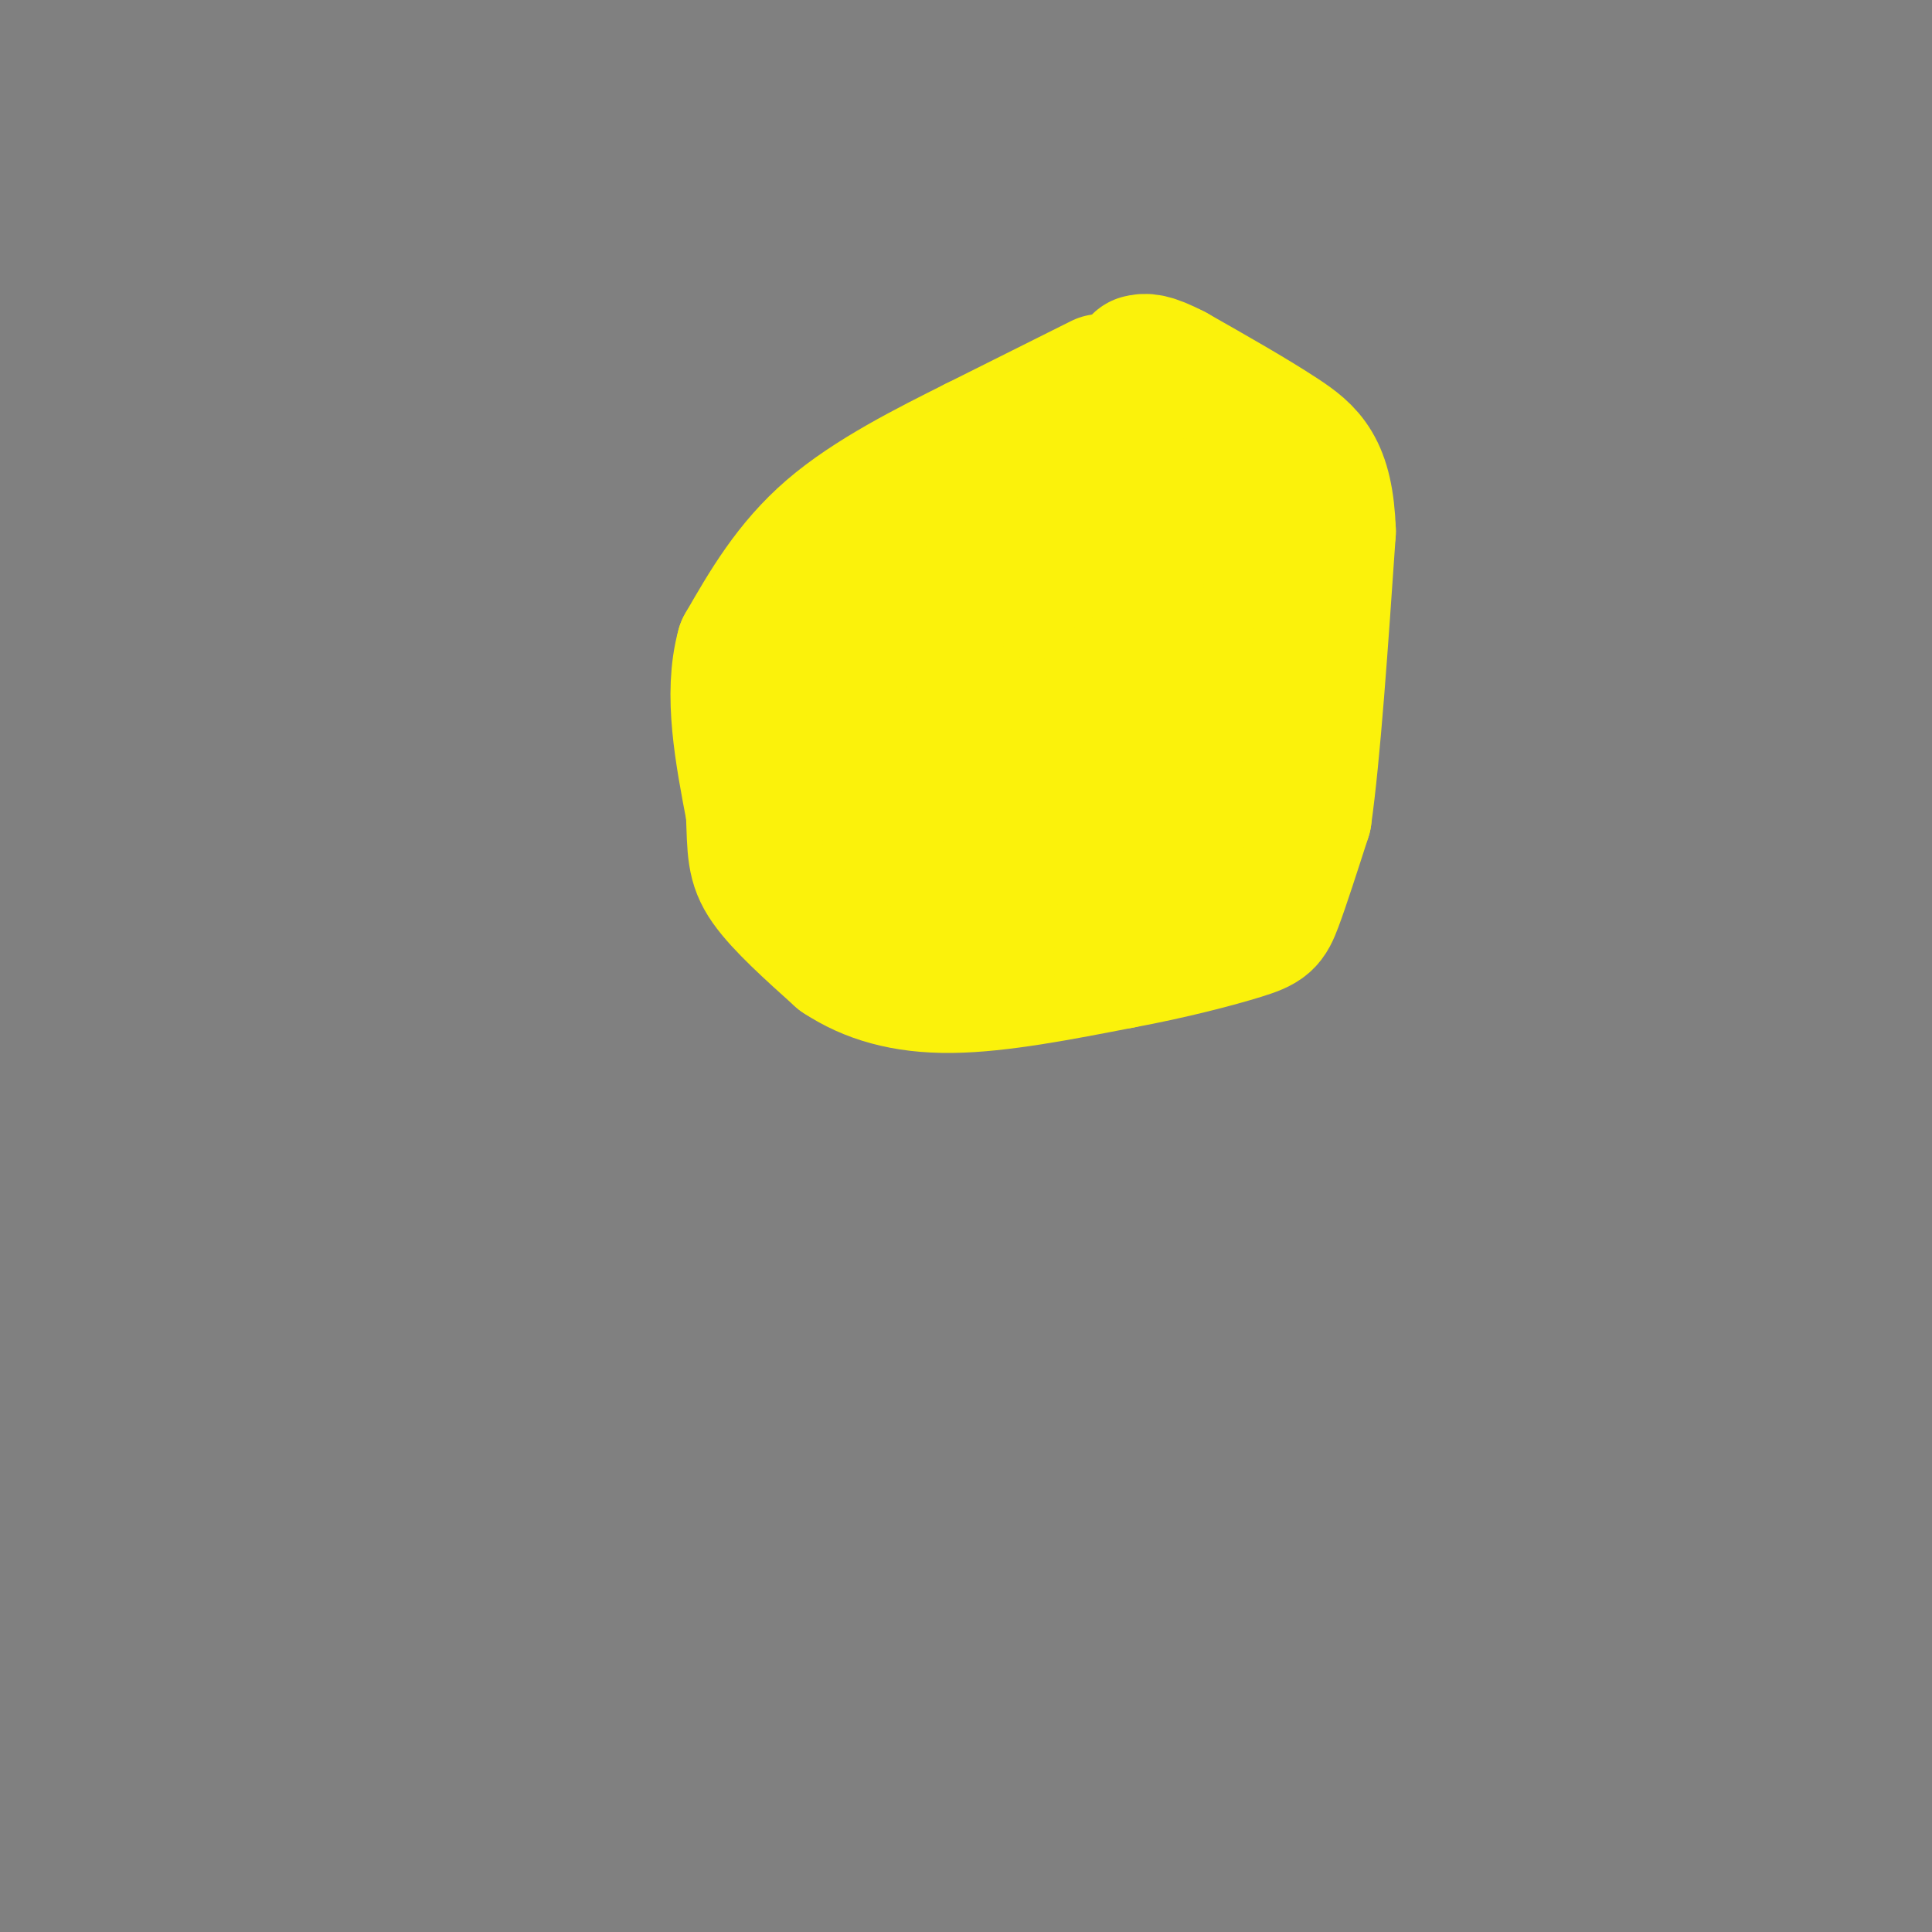 <svg viewBox='0 0 400 400' version='1.1' xmlns='http://www.w3.org/2000/svg' xmlns:xlink='http://www.w3.org/1999/xlink'><rect x="0" y="0" width="400" height="400" fill="#808080" stroke="none"/><g fill='none' stroke='#000000' stroke-width='6' stroke-linecap='round' stroke-linejoin='round'><path d='M202,109c0.000,0.000 -14.000,11.000 -14,11'/><path d='M188,120c-5.422,5.311 -11.978,13.089 -15,21c-3.022,7.911 -2.511,15.956 -2,24'/><path d='M171,165c0.311,7.333 2.089,13.667 6,18c3.911,4.333 9.956,6.667 16,9'/><path d='M193,192c7.500,1.667 18.250,1.333 29,1'/><path d='M222,193c8.833,-1.167 16.417,-4.583 24,-8'/><path d='M246,185c5.167,-4.500 6.083,-11.750 7,-19'/><path d='M253,166c1.167,-11.000 0.583,-29.000 0,-47'/><path d='M253,119c-2.000,-9.500 -7.000,-9.750 -12,-10'/><path d='M241,109c-6.833,-3.500 -17.917,-7.250 -29,-11'/><path d='M212,98c-8.167,1.167 -14.083,9.583 -20,18'/><path d='M192,116c-3.333,3.000 -1.667,1.500 0,0'/></g>
<g fill='none' stroke='#FBF20B' stroke-width='28' stroke-linecap='round' stroke-linejoin='round'><path d='M210,114c0.000,0.000 -1.000,11.000 -1,11'/><path d='M209,125c0.333,6.000 1.667,15.500 3,25'/><path d='M212,150c0.833,7.500 1.417,13.750 2,20'/><path d='M214,170c0.333,5.333 0.167,8.667 0,12'/><path d='M214,182c-1.667,1.000 -5.833,-2.500 -10,-6'/><path d='M204,176c-4.000,-0.833 -9.000,0.083 -14,1'/><path d='M190,177c-3.500,-2.167 -5.250,-8.083 -7,-14'/><path d='M183,163c-1.167,-3.500 -0.583,-5.250 0,-7'/><path d='M183,156c0.833,-4.667 2.917,-12.833 5,-21'/><path d='M188,135c1.667,-4.167 3.333,-4.083 5,-4'/><path d='M193,131c1.333,4.167 2.167,16.583 3,29'/><path d='M228,114c0.000,0.000 0.000,3.000 0,3'/><path d='M228,117c0.500,4.500 1.750,14.250 3,24'/><path d='M231,141c0.500,7.167 0.250,13.083 0,19'/><path d='M231,160c0.333,5.333 1.167,9.167 2,13'/><path d='M233,173c0.889,3.889 2.111,7.111 3,5c0.889,-2.111 1.444,-9.556 2,-17'/><path d='M238,161c0.167,-5.000 -0.417,-9.000 -1,-13'/><path d='M237,148c1.000,-6.333 4.000,-15.667 7,-25'/><path d='M244,123c1.167,-5.000 0.583,-5.000 0,-5'/><path d='M220,102c0.000,0.000 -7.000,1.000 -7,1'/><path d='M213,103c-1.444,-0.422 -1.556,-1.978 -6,1c-4.444,2.978 -13.222,10.489 -22,18'/><path d='M185,122c-4.667,6.000 -5.333,12.000 -6,18'/><path d='M174,139c0.000,0.000 -1.000,15.000 -1,15'/><path d='M173,154c0.833,6.333 3.417,14.667 6,23'/><path d='M179,177c1.378,5.000 1.822,6.000 6,8c4.178,2.000 12.089,5.000 20,8'/><path d='M205,193c6.400,1.511 12.400,1.289 19,0c6.600,-1.289 13.800,-3.644 21,-6'/><path d='M245,187c4.600,-0.711 5.600,0.511 7,-3c1.400,-3.511 3.200,-11.756 5,-20'/><path d='M257,164c1.500,-7.667 2.750,-16.833 4,-26'/><path d='M261,138c1.000,-7.500 1.500,-13.250 2,-19'/><path d='M263,119c-0.578,-6.111 -3.022,-11.889 -6,-15c-2.978,-3.111 -6.489,-3.556 -10,-4'/><path d='M247,100c-5.333,-1.667 -13.667,-3.833 -22,-6'/><path d='M228,79c0.000,0.000 -26.000,13.000 -26,13'/><path d='M202,92c-9.911,4.956 -21.689,10.844 -30,18c-8.311,7.156 -13.156,15.578 -18,24'/><path d='M154,134c-2.667,9.667 -0.333,21.833 2,34'/><path d='M156,168c0.311,7.956 0.089,10.844 3,15c2.911,4.156 8.956,9.578 15,15'/><path d='M174,198c5.889,3.889 13.111,6.111 23,6c9.889,-0.111 22.444,-2.556 35,-5'/><path d='M232,199c10.726,-1.988 20.042,-4.458 25,-6c4.958,-1.542 5.560,-2.155 7,-6c1.440,-3.845 3.720,-10.923 6,-18'/><path d='M270,169c1.833,-12.833 3.417,-35.917 5,-59'/><path d='M275,110c-0.467,-13.044 -4.133,-16.156 -10,-20c-5.867,-3.844 -13.933,-8.422 -22,-13'/><path d='M243,77c-4.833,-2.500 -5.917,-2.250 -7,-2'/></g>
</svg>